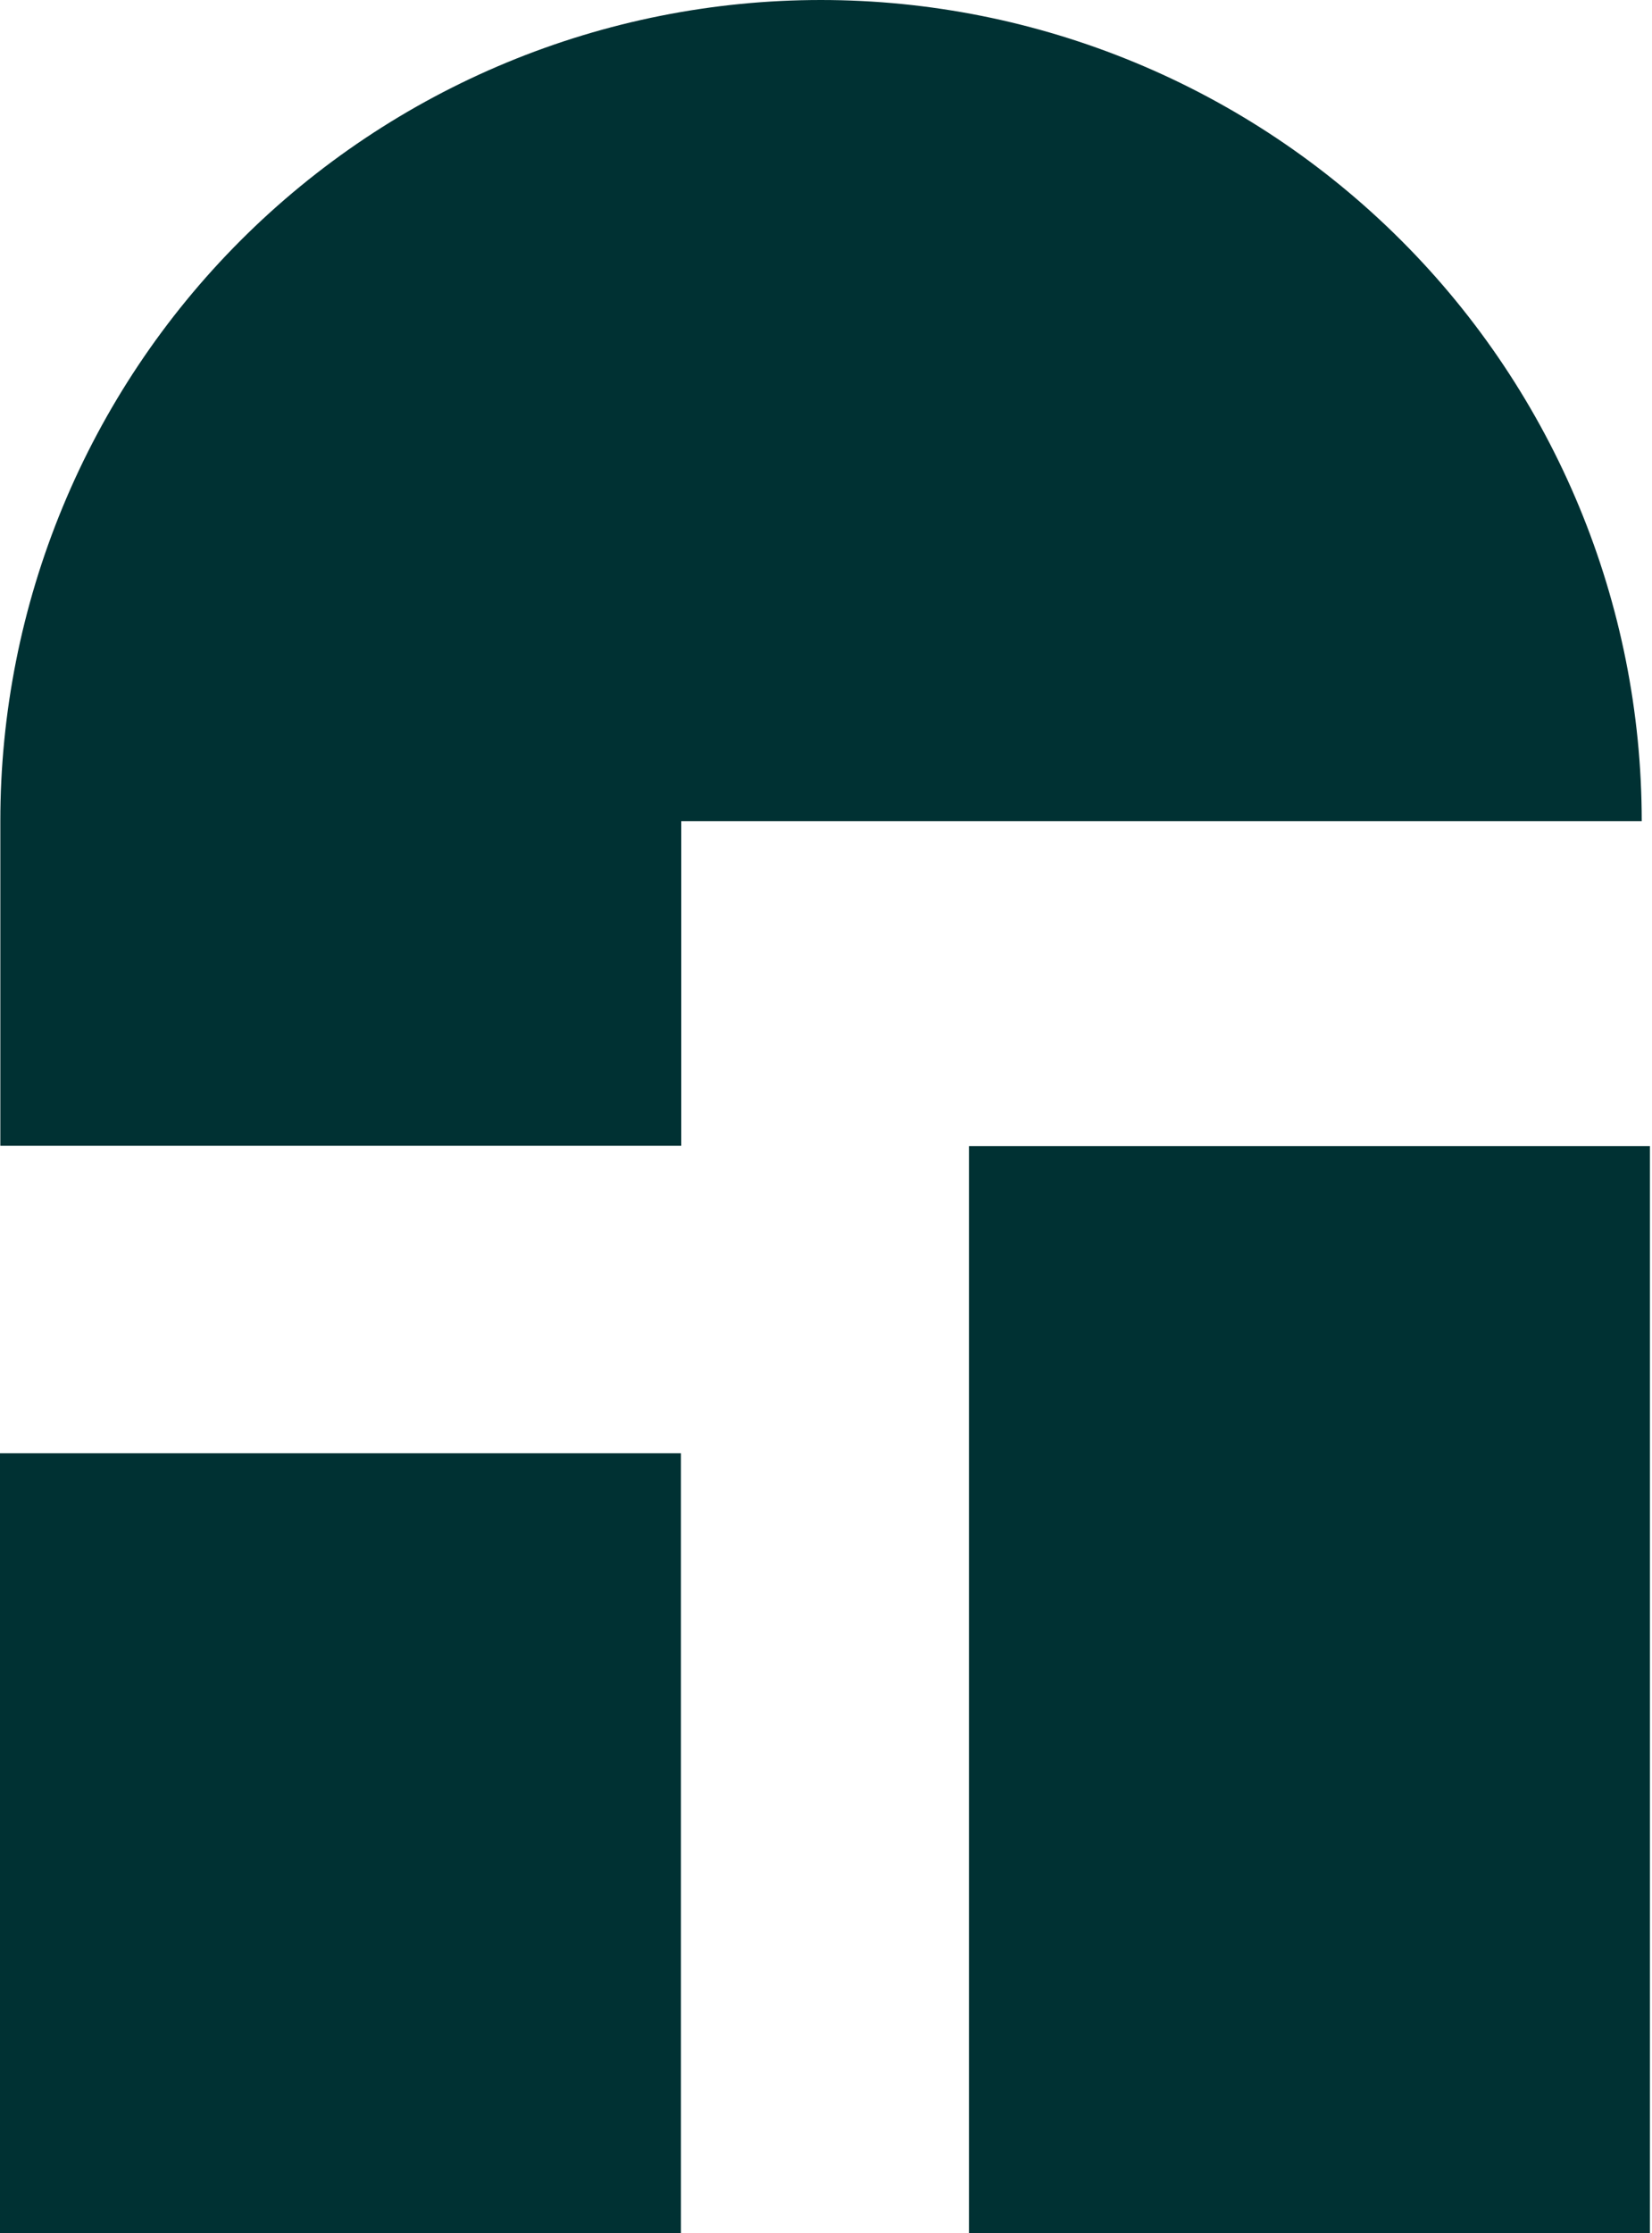 <svg width="74" height="100" viewBox="0 0 74 100" fill="none" xmlns="http://www.w3.org/2000/svg">
<path d="M30.502 65.075H0V100H30.502V65.075Z" fill="#003133"/>
<path d="M73.906 51.319H43.404V100H73.906V51.319Z" fill="#003133"/>
<path d="M73.54 36.77C73.54 27.018 69.666 17.665 62.77 10.77C55.874 3.874 46.522 0 36.77 0C31.942 -4.15623e-07 27.161 0.951 22.701 2.799C18.241 4.647 14.188 7.356 10.775 10.77C7.362 14.185 4.655 18.239 2.809 22.7C0.962 27.161 0.013 31.942 0.015 36.77V51.304H30.517V36.77H73.54Z" fill="#003133"/>
</svg>
